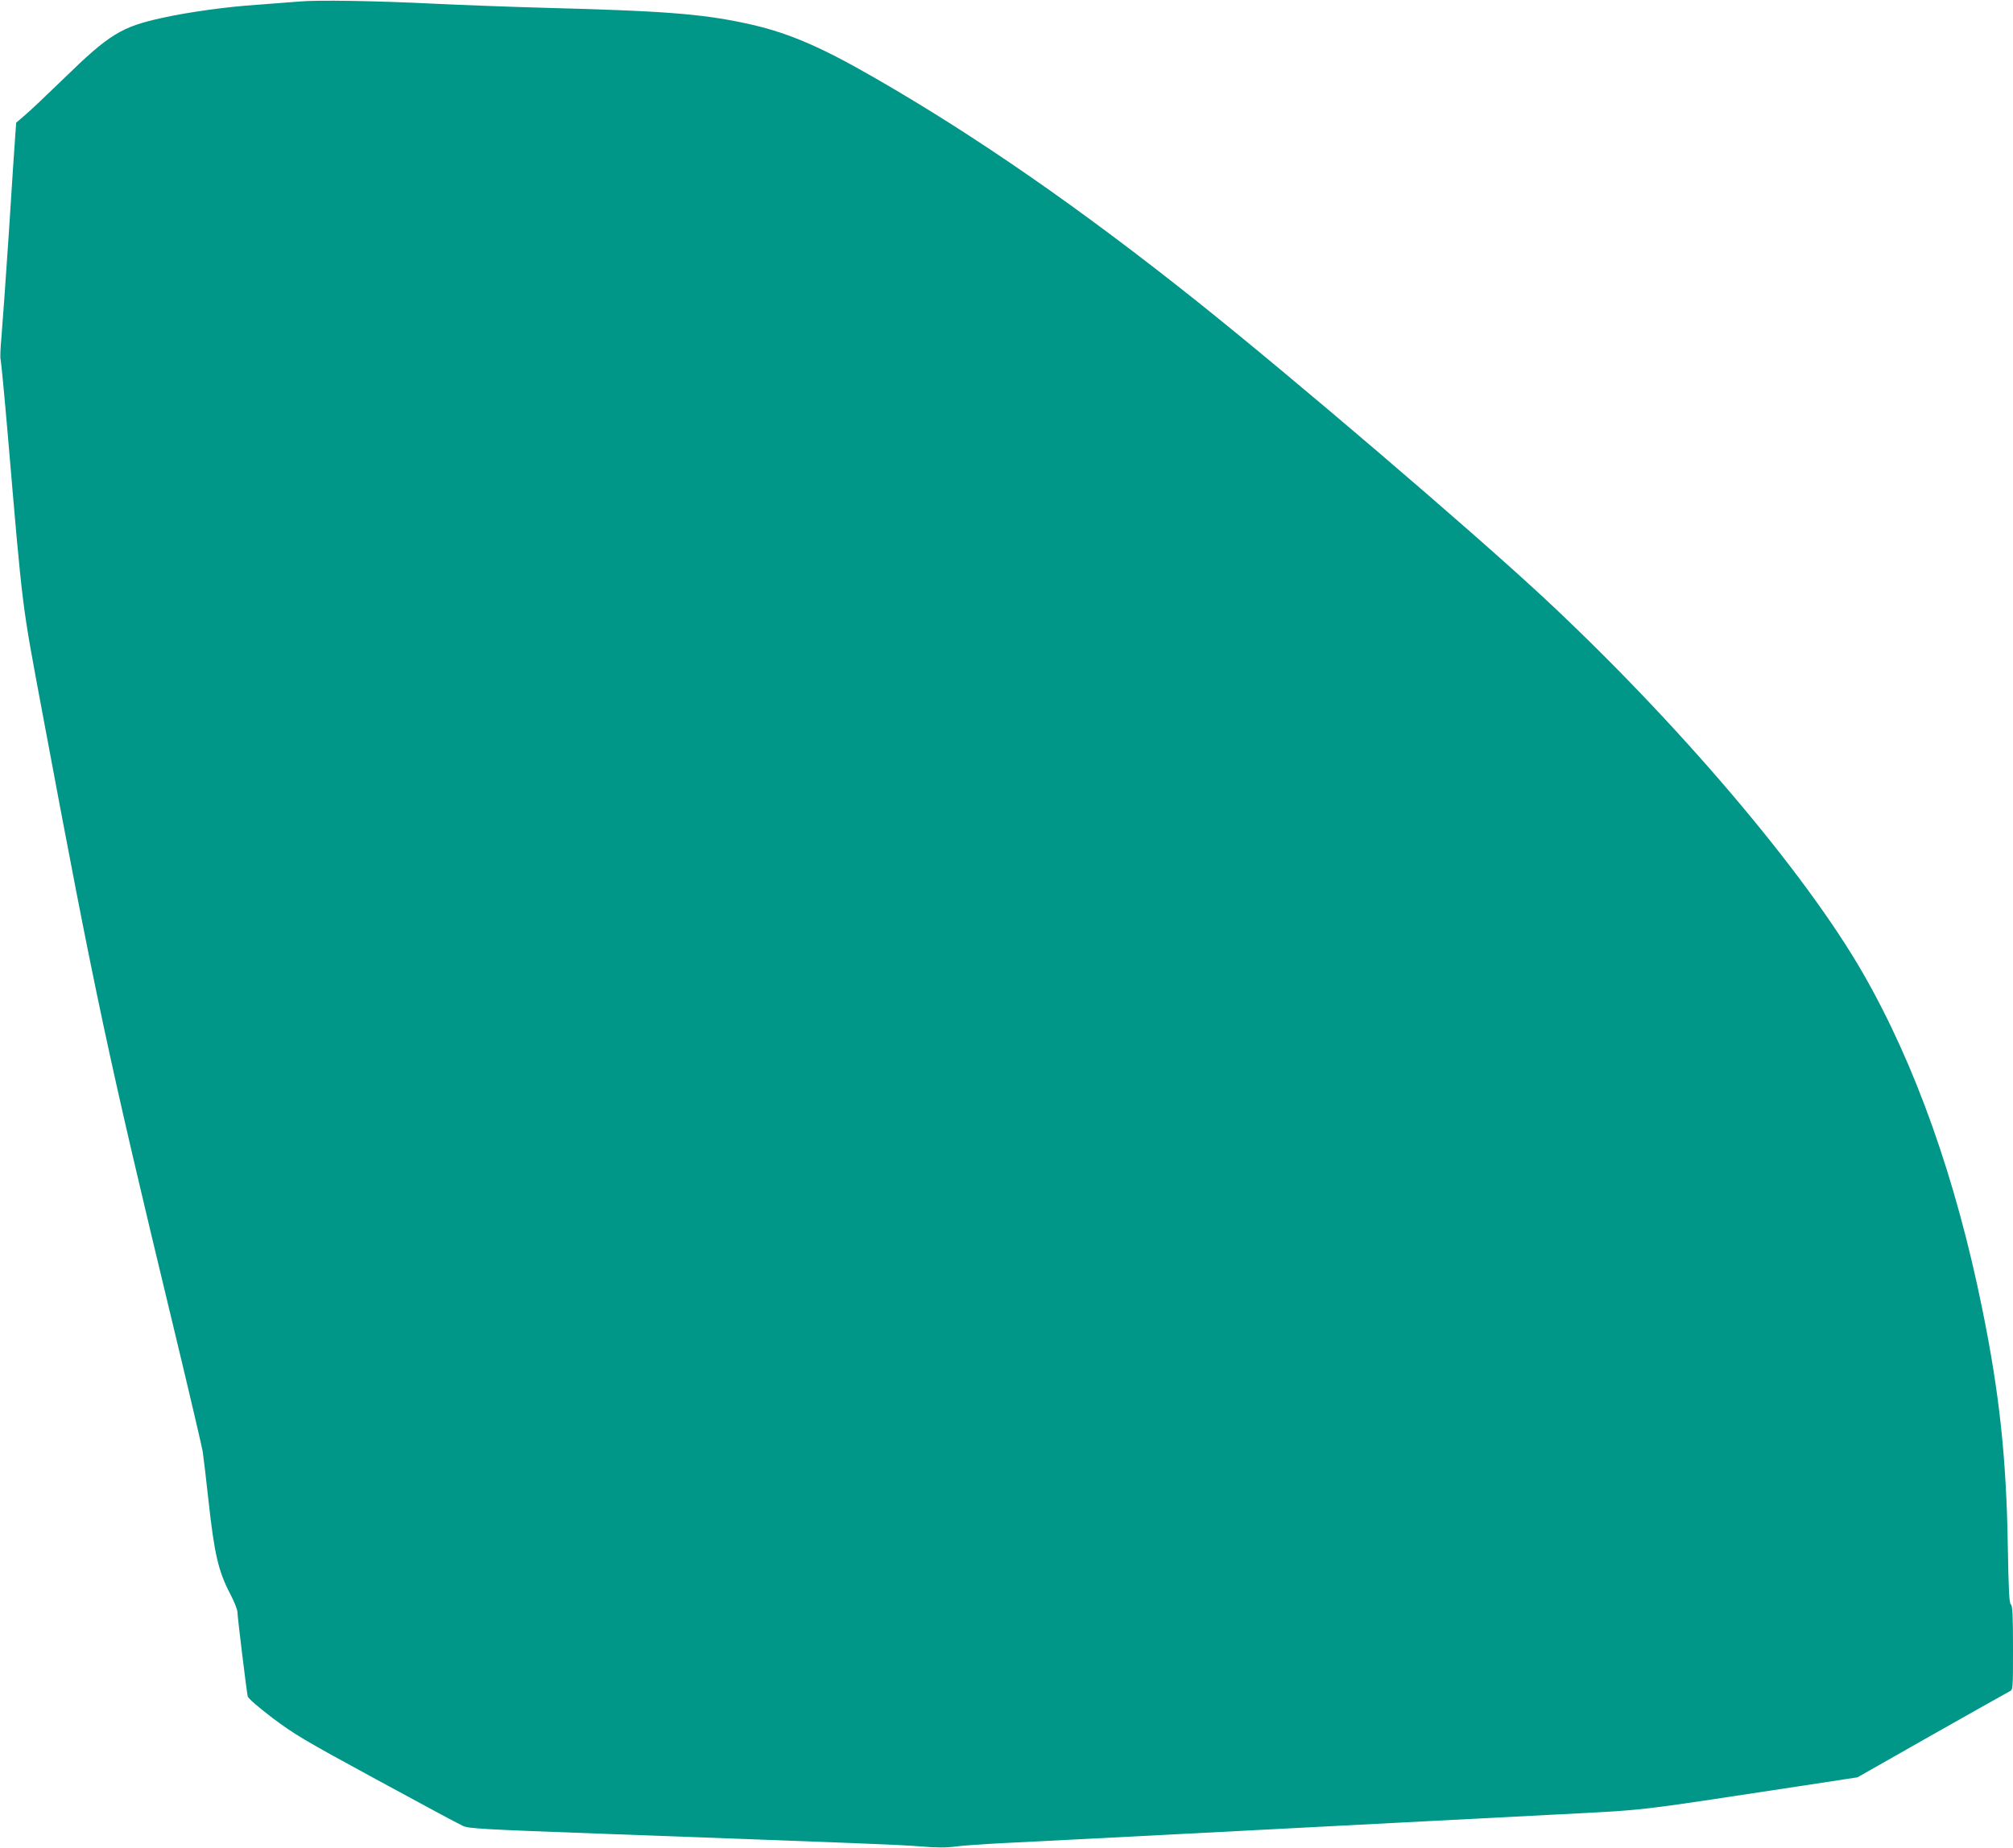<?xml version="1.0" standalone="no"?>
<!DOCTYPE svg PUBLIC "-//W3C//DTD SVG 20010904//EN"
 "http://www.w3.org/TR/2001/REC-SVG-20010904/DTD/svg10.dtd">
<svg version="1.0" xmlns="http://www.w3.org/2000/svg"
 width="1280pt" height="1175pt" viewBox="0 0 1280 1175"
 preserveAspectRatio="xMidYMid meet">
<g transform="translate(0,1175) scale(0.1,-0.1)"
fill="#009688" stroke="none">
<path d="M1900 11740 c-47 -4 -164 -13 -260 -20 -197 -13 -438 -46 -610 -84
-258 -56 -337 -105 -625 -386 -105 -102 -215 -206 -246 -232 l-56 -48 -6 -82
c-4 -46 -22 -326 -41 -623 -20 -297 -41 -594 -47 -661 -6 -66 -9 -129 -5 -140
3 -10 24 -228 46 -484 97 -1136 87 -1052 221 -1770 333 -1783 416 -2173 829
-3885 98 -407 183 -769 189 -805 5 -36 22 -173 36 -305 38 -347 63 -456 141
-604 24 -46 44 -97 44 -113 0 -30 57 -493 65 -534 3 -13 64 -66 157 -137 140
-105 198 -140 662 -392 279 -152 527 -285 550 -295 37 -17 125 -22 891 -50
1711 -63 1873 -69 2015 -80 104 -9 167 -9 225 -1 44 6 175 15 290 21 116 6
381 19 590 30 209 11 643 33 965 50 322 17 754 39 960 50 206 11 641 33 965
50 655 34 511 18 1573 179 l393 60 472 268 c260 147 482 272 494 278 23 10 23
10 23 276 0 213 -3 269 -14 278 -10 9 -14 85 -19 369 -9 559 -53 972 -162
1507 -168 830 -426 1557 -758 2135 -372 649 -1186 1605 -2043 2401 -466 432
-1587 1390 -2189 1870 -741 591 -1410 1055 -2060 1428 -351 202 -560 290 -824
345 -274 58 -521 77 -1256 96 -220 6 -537 18 -705 26 -381 19 -759 25 -870 14z"/>
</g>
</svg>
